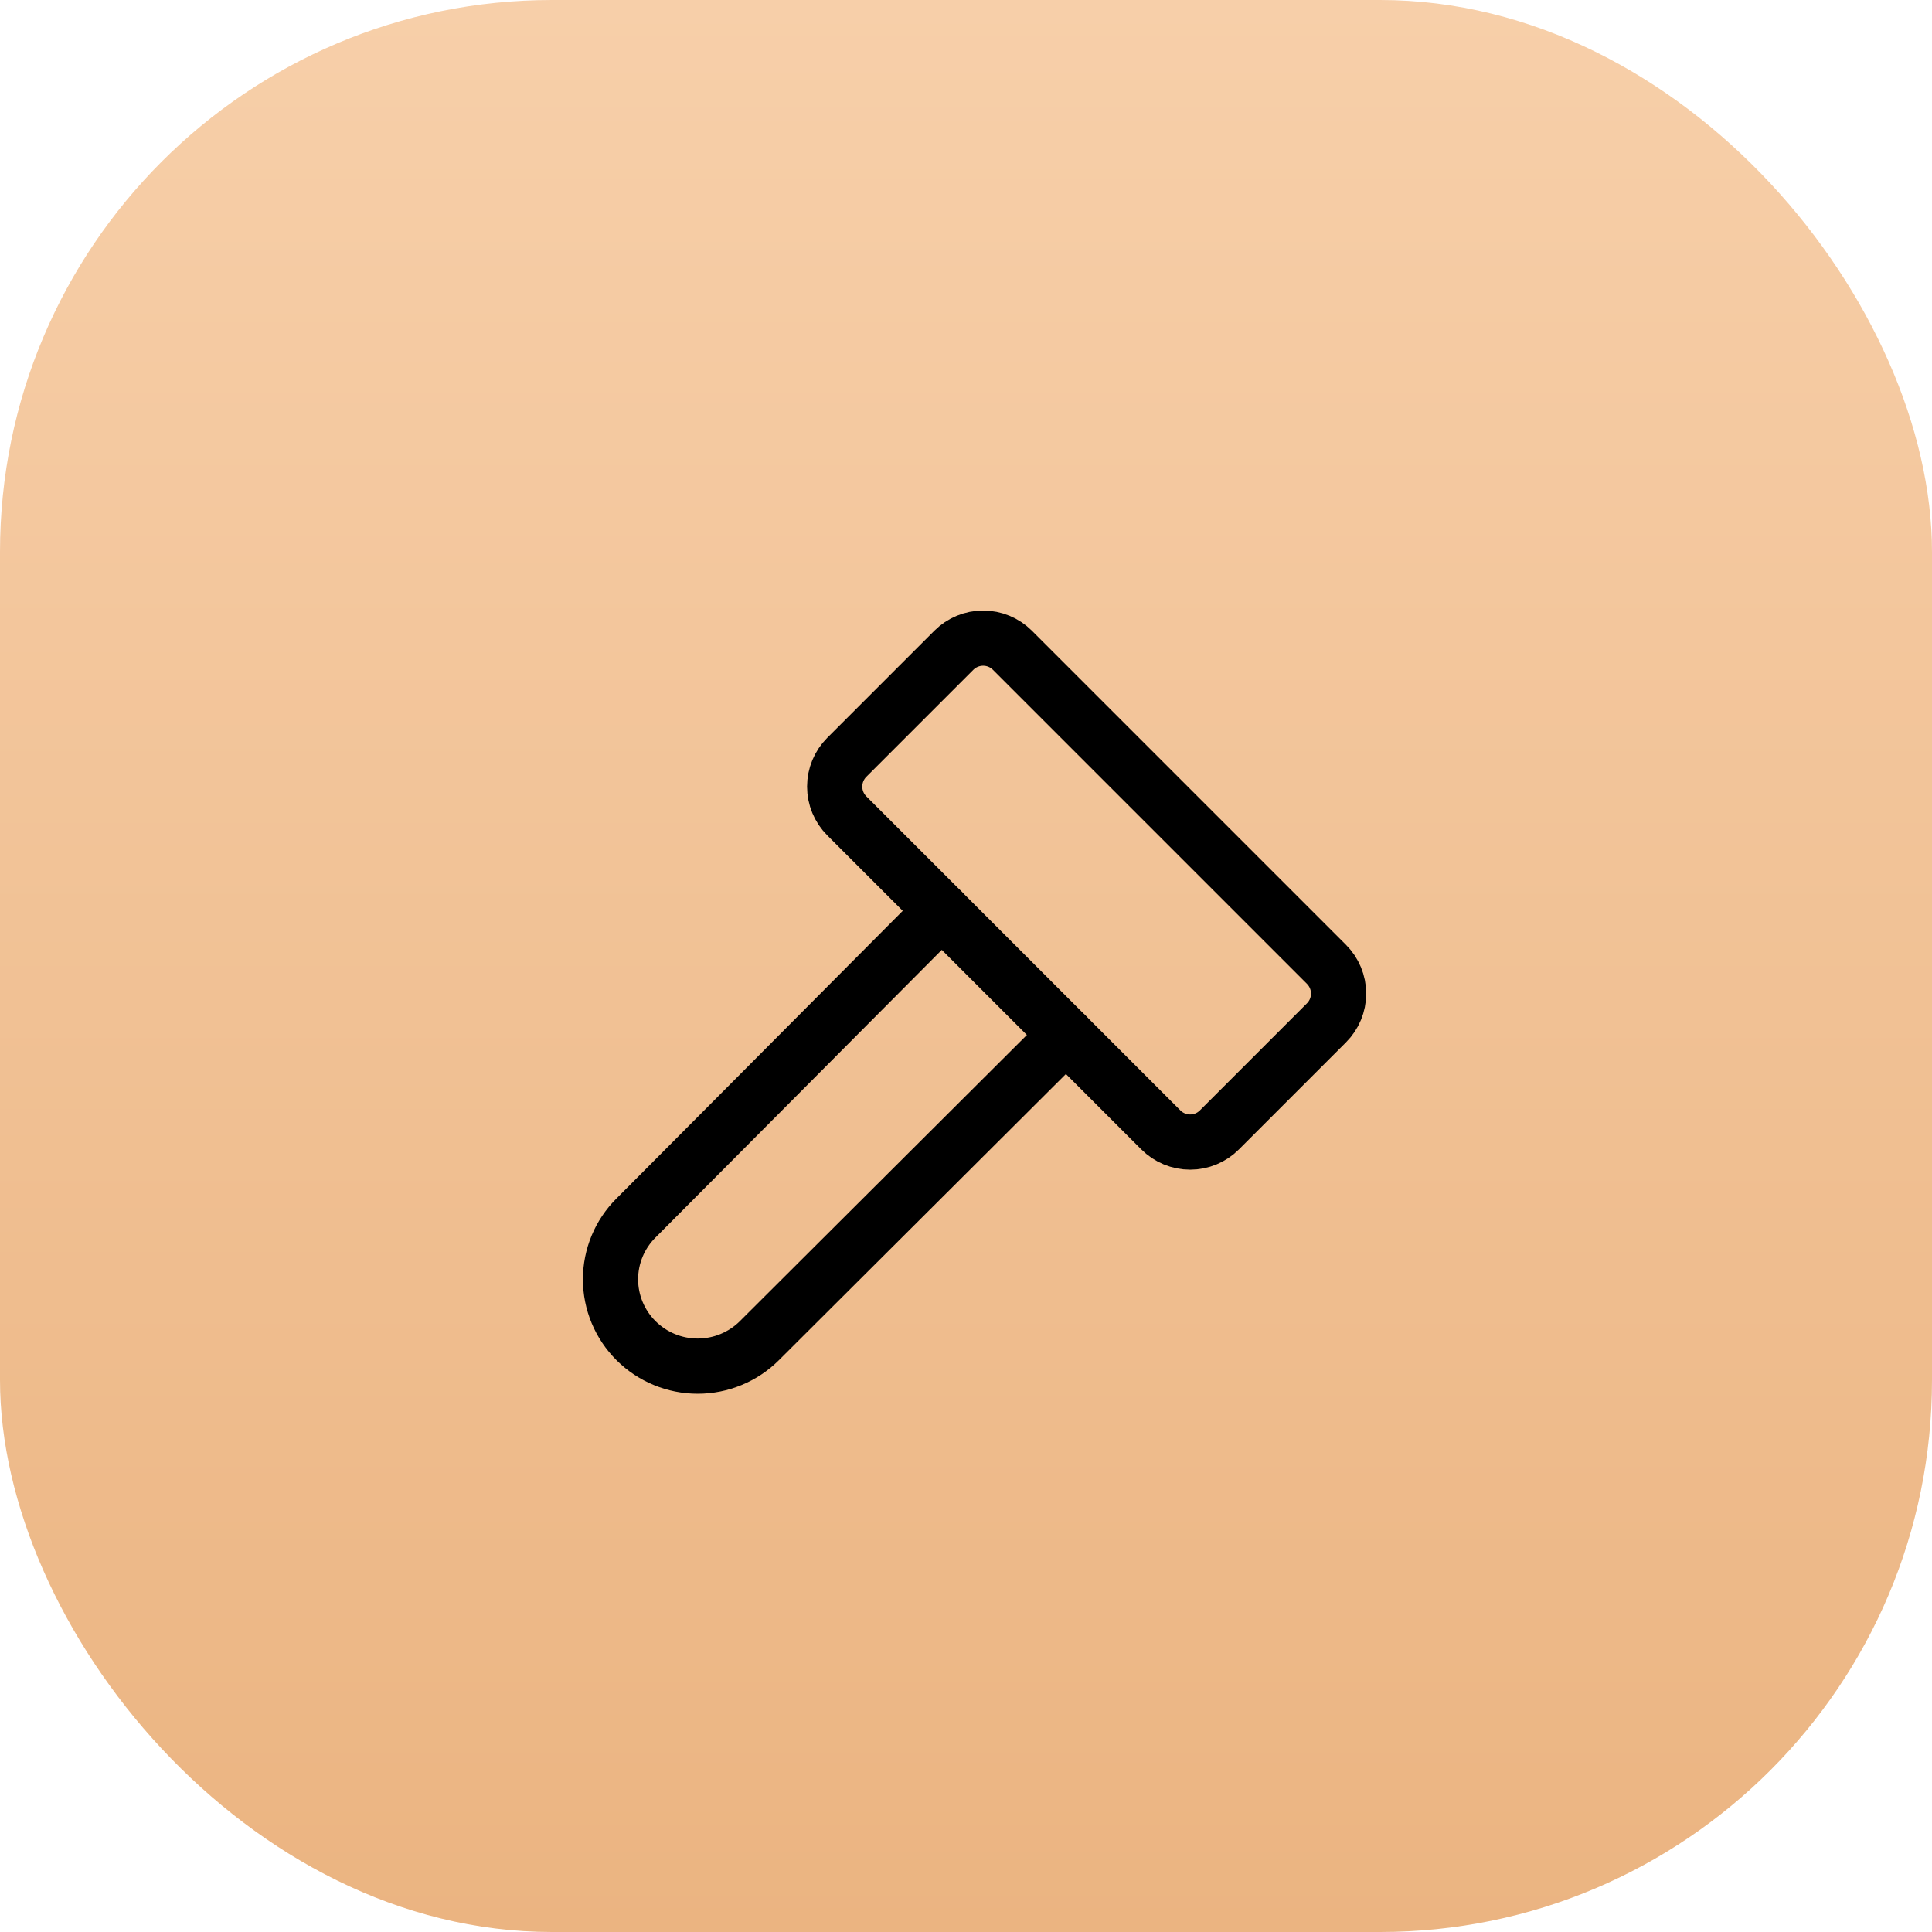 <?xml version="1.0" encoding="UTF-8"?> <svg xmlns="http://www.w3.org/2000/svg" width="70" height="70" viewBox="0 0 70 70" fill="none"><rect width="70" height="70" rx="20" fill="url(#paint0_linear_2009_541)"></rect><g clip-path="url(#clip0_2009_541)"><path d="M34.121 33L23.047 44.127C22.753 44.419 22.52 44.765 22.361 45.147C22.202 45.529 22.12 45.939 22.12 46.352C22.12 46.766 22.202 47.175 22.361 47.557C22.52 47.939 22.753 48.286 23.047 48.578C23.64 49.167 24.442 49.498 25.279 49.498C26.115 49.498 26.918 49.167 27.511 48.578L38.621 37.5" stroke="black" stroke-width="2" stroke-linecap="round" stroke-linejoin="round"></path><path d="M44.181 40.939L48.06 37.06C48.342 36.779 48.5 36.398 48.5 36C48.5 35.602 48.342 35.221 48.06 34.939L36.681 23.56C36.4 23.279 36.019 23.121 35.621 23.121C35.223 23.121 34.842 23.279 34.56 23.56L30.681 27.439C30.4 27.721 30.242 28.102 30.242 28.5C30.242 28.898 30.4 29.279 30.681 29.56L42.06 40.939C42.342 41.221 42.723 41.379 43.121 41.379C43.519 41.379 43.9 41.221 44.181 40.939Z" stroke="black" stroke-width="2" stroke-linecap="round" stroke-linejoin="round"></path></g><defs><linearGradient id="paint0_linear_2009_541" x1="35" y1="-2.08616e-06" x2="35" y2="70" gradientUnits="userSpaceOnUse"><stop stop-color="#F7CFA9"></stop><stop offset="1" stop-color="#EBB481"></stop></linearGradient><clipPath id="clip0_2009_541"><rect width="36" height="36" fill="white" transform="translate(17 18)"></rect></clipPath></defs></svg> 
